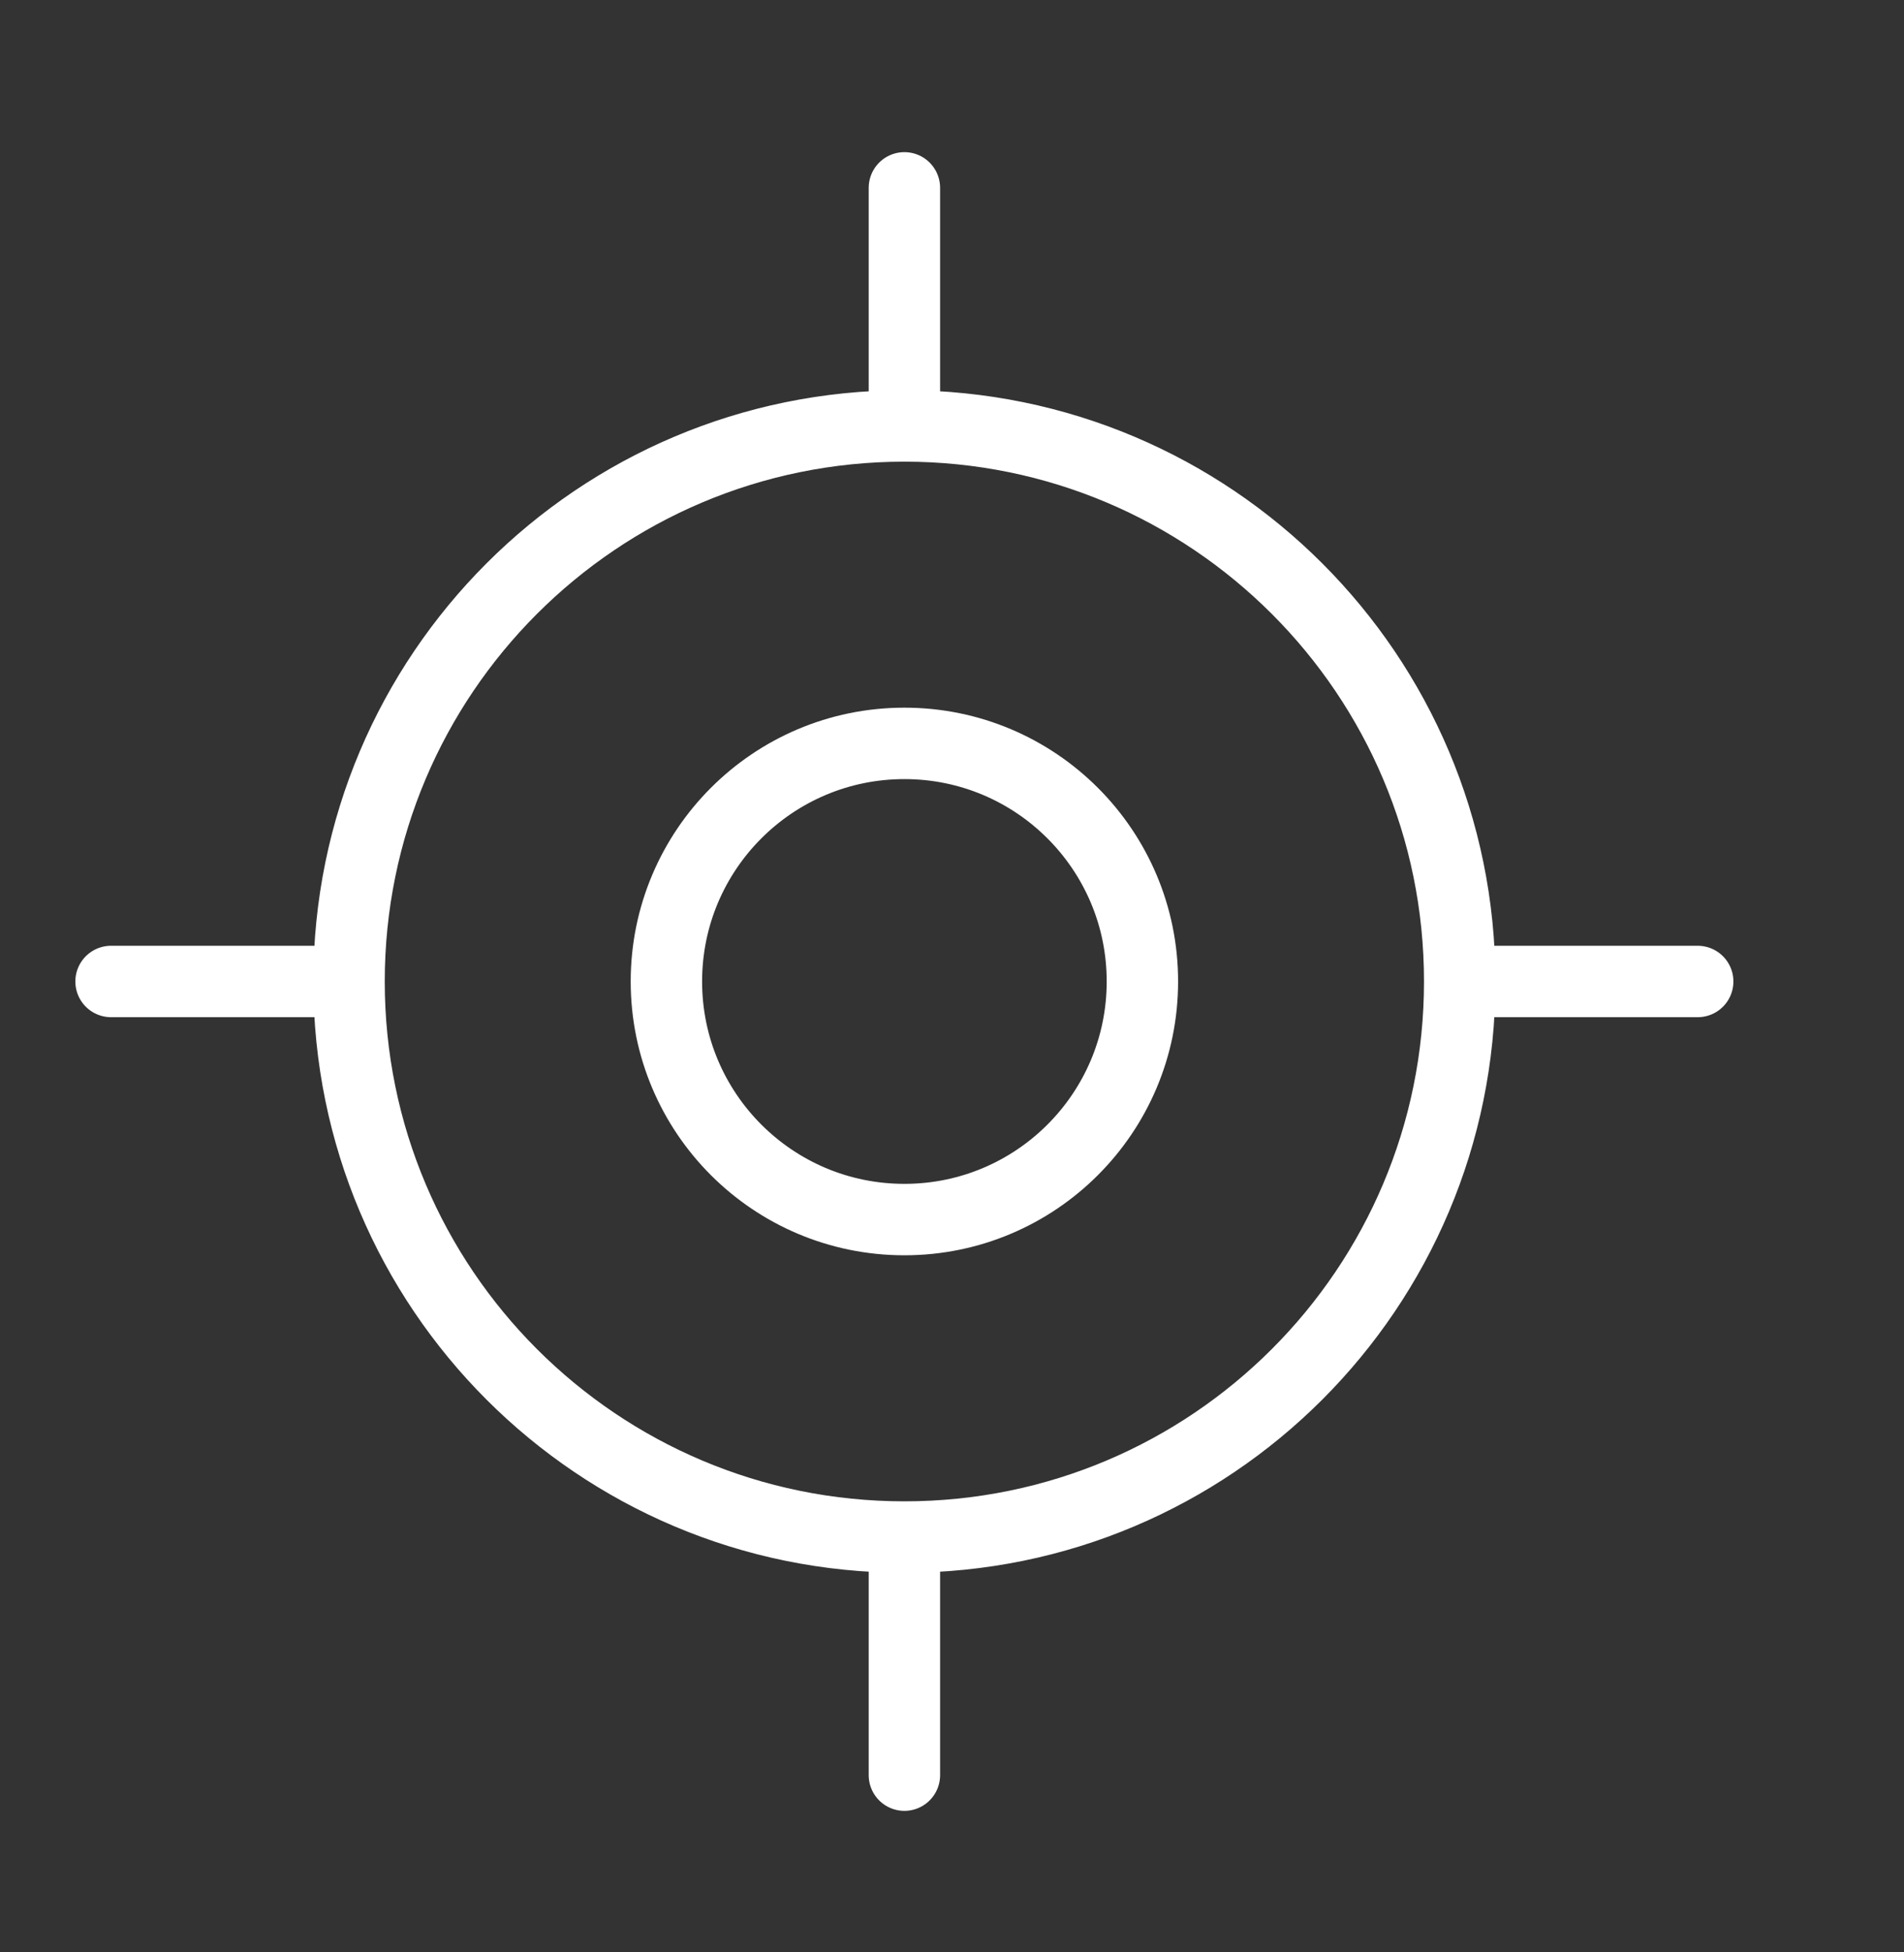 <svg width="40" height="41" viewBox="0 0 40 41" fill="none" xmlns="http://www.w3.org/2000/svg">
<rect x="0" y="0" width="40" height="41" fill="#333333" stroke="none"/>
<path d="M2.333 20.611H7.333M7.333 20.611C7.333 27.055 12.556 32.278 19 32.278M7.333 20.611C7.333 14.168 12.556 8.945 19 8.945M30.666 20.611H35.666M30.666 20.611C30.666 27.055 25.443 32.278 19 32.278M30.666 20.611C30.666 14.168 25.443 8.945 19 8.945M19 3.945V8.945M19 32.278V37.278M24 20.611C24 23.373 21.761 25.611 19 25.611C16.238 25.611 14 23.373 14 20.611C14 17.85 16.238 15.611 19 15.611C21.761 15.611 24 17.85 24 20.611Z" stroke="white" stroke-width="1.5" stroke-linecap="round" stroke-linejoin="round"/>
</svg>
